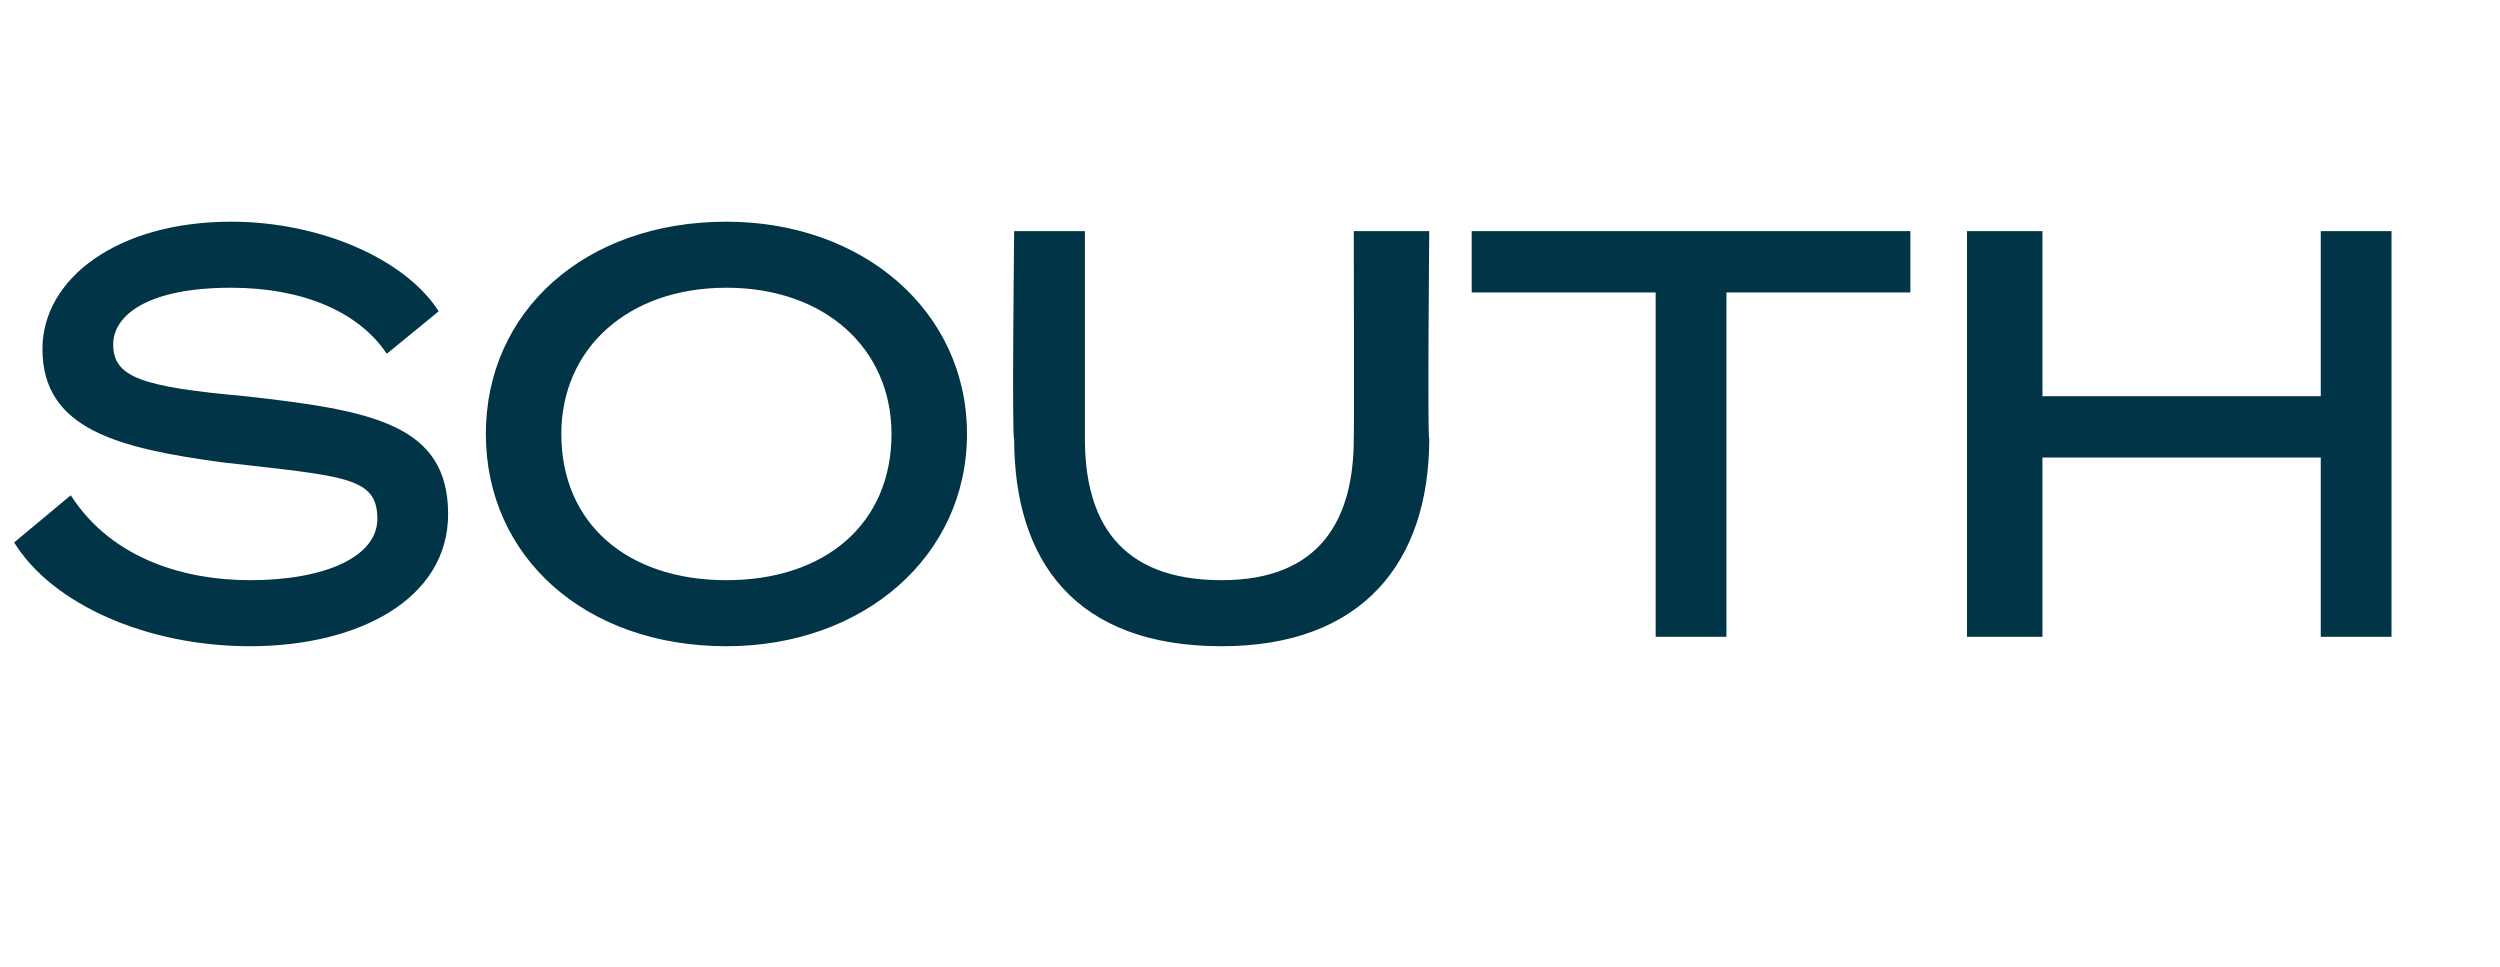 <?xml version="1.0" standalone="no"?><!DOCTYPE svg PUBLIC "-//W3C//DTD SVG 1.1//EN" "http://www.w3.org/Graphics/SVG/1.1/DTD/svg11.dtd"><svg xmlns="http://www.w3.org/2000/svg" version="1.1" width="53px" height="20.5px" viewBox="0 -1 53 20.5" style="top:-1px"><desc>SOUTH</desc><defs/><g id="Polygon29976"><path d="m1.5 9.5c.9 1.4 2.5 1.8 3.8 1.8c1.6 0 2.7-.5 2.7-1.3c0-.9-.7-.9-3.3-1.2C2.5 8.5.9 8.1.9 6.4c0-1.5 1.6-2.7 4-2.7c1.9 0 3.7.8 4.4 1.9l-1.1.9c-.6-.9-1.8-1.4-3.3-1.4c-1.8 0-2.5.6-2.5 1.2c0 .7.6.9 2.8 1.1c2.7.3 4.3.6 4.3 2.5c0 1.8-1.9 2.8-4.2 2.8c-2.2 0-4.2-.9-5-2.2l1.2-1zm19-1.3c0 2.6-2.2 4.5-5.1 4.5c-3 0-5.1-1.9-5.1-4.5c0-2.6 2.1-4.5 5.1-4.5c2.9 0 5.1 1.9 5.1 4.5zm-8.6 0c0 1.9 1.4 3.1 3.5 3.1c2.1 0 3.5-1.2 3.5-3.1c0-1.8-1.4-3.1-3.5-3.1c-2.1 0-3.5 1.3-3.5 3.1zm9.6.1c-.05.05 0-4.4 0-4.4h1.5v4.4c0 1.7.7 3 2.9 3c2.1 0 2.8-1.3 2.8-3c.01 0 0-4.4 0-4.4h1.6s-.04 4.45 0 4.4c0 2.6-1.4 4.4-4.4 4.4c-3.1 0-4.4-1.8-4.4-4.4zm15.1-3.1v7.3h-1.5V5.2h-3.9V3.9h9.3v1.3h-3.9zm14.1-1.3v8.6h-1.5V8.7h-5.9v3.8h-1.6V3.9h1.6v3.5h5.9V3.9h1.5z" stroke="none" fill="#003446"/></g></svg>